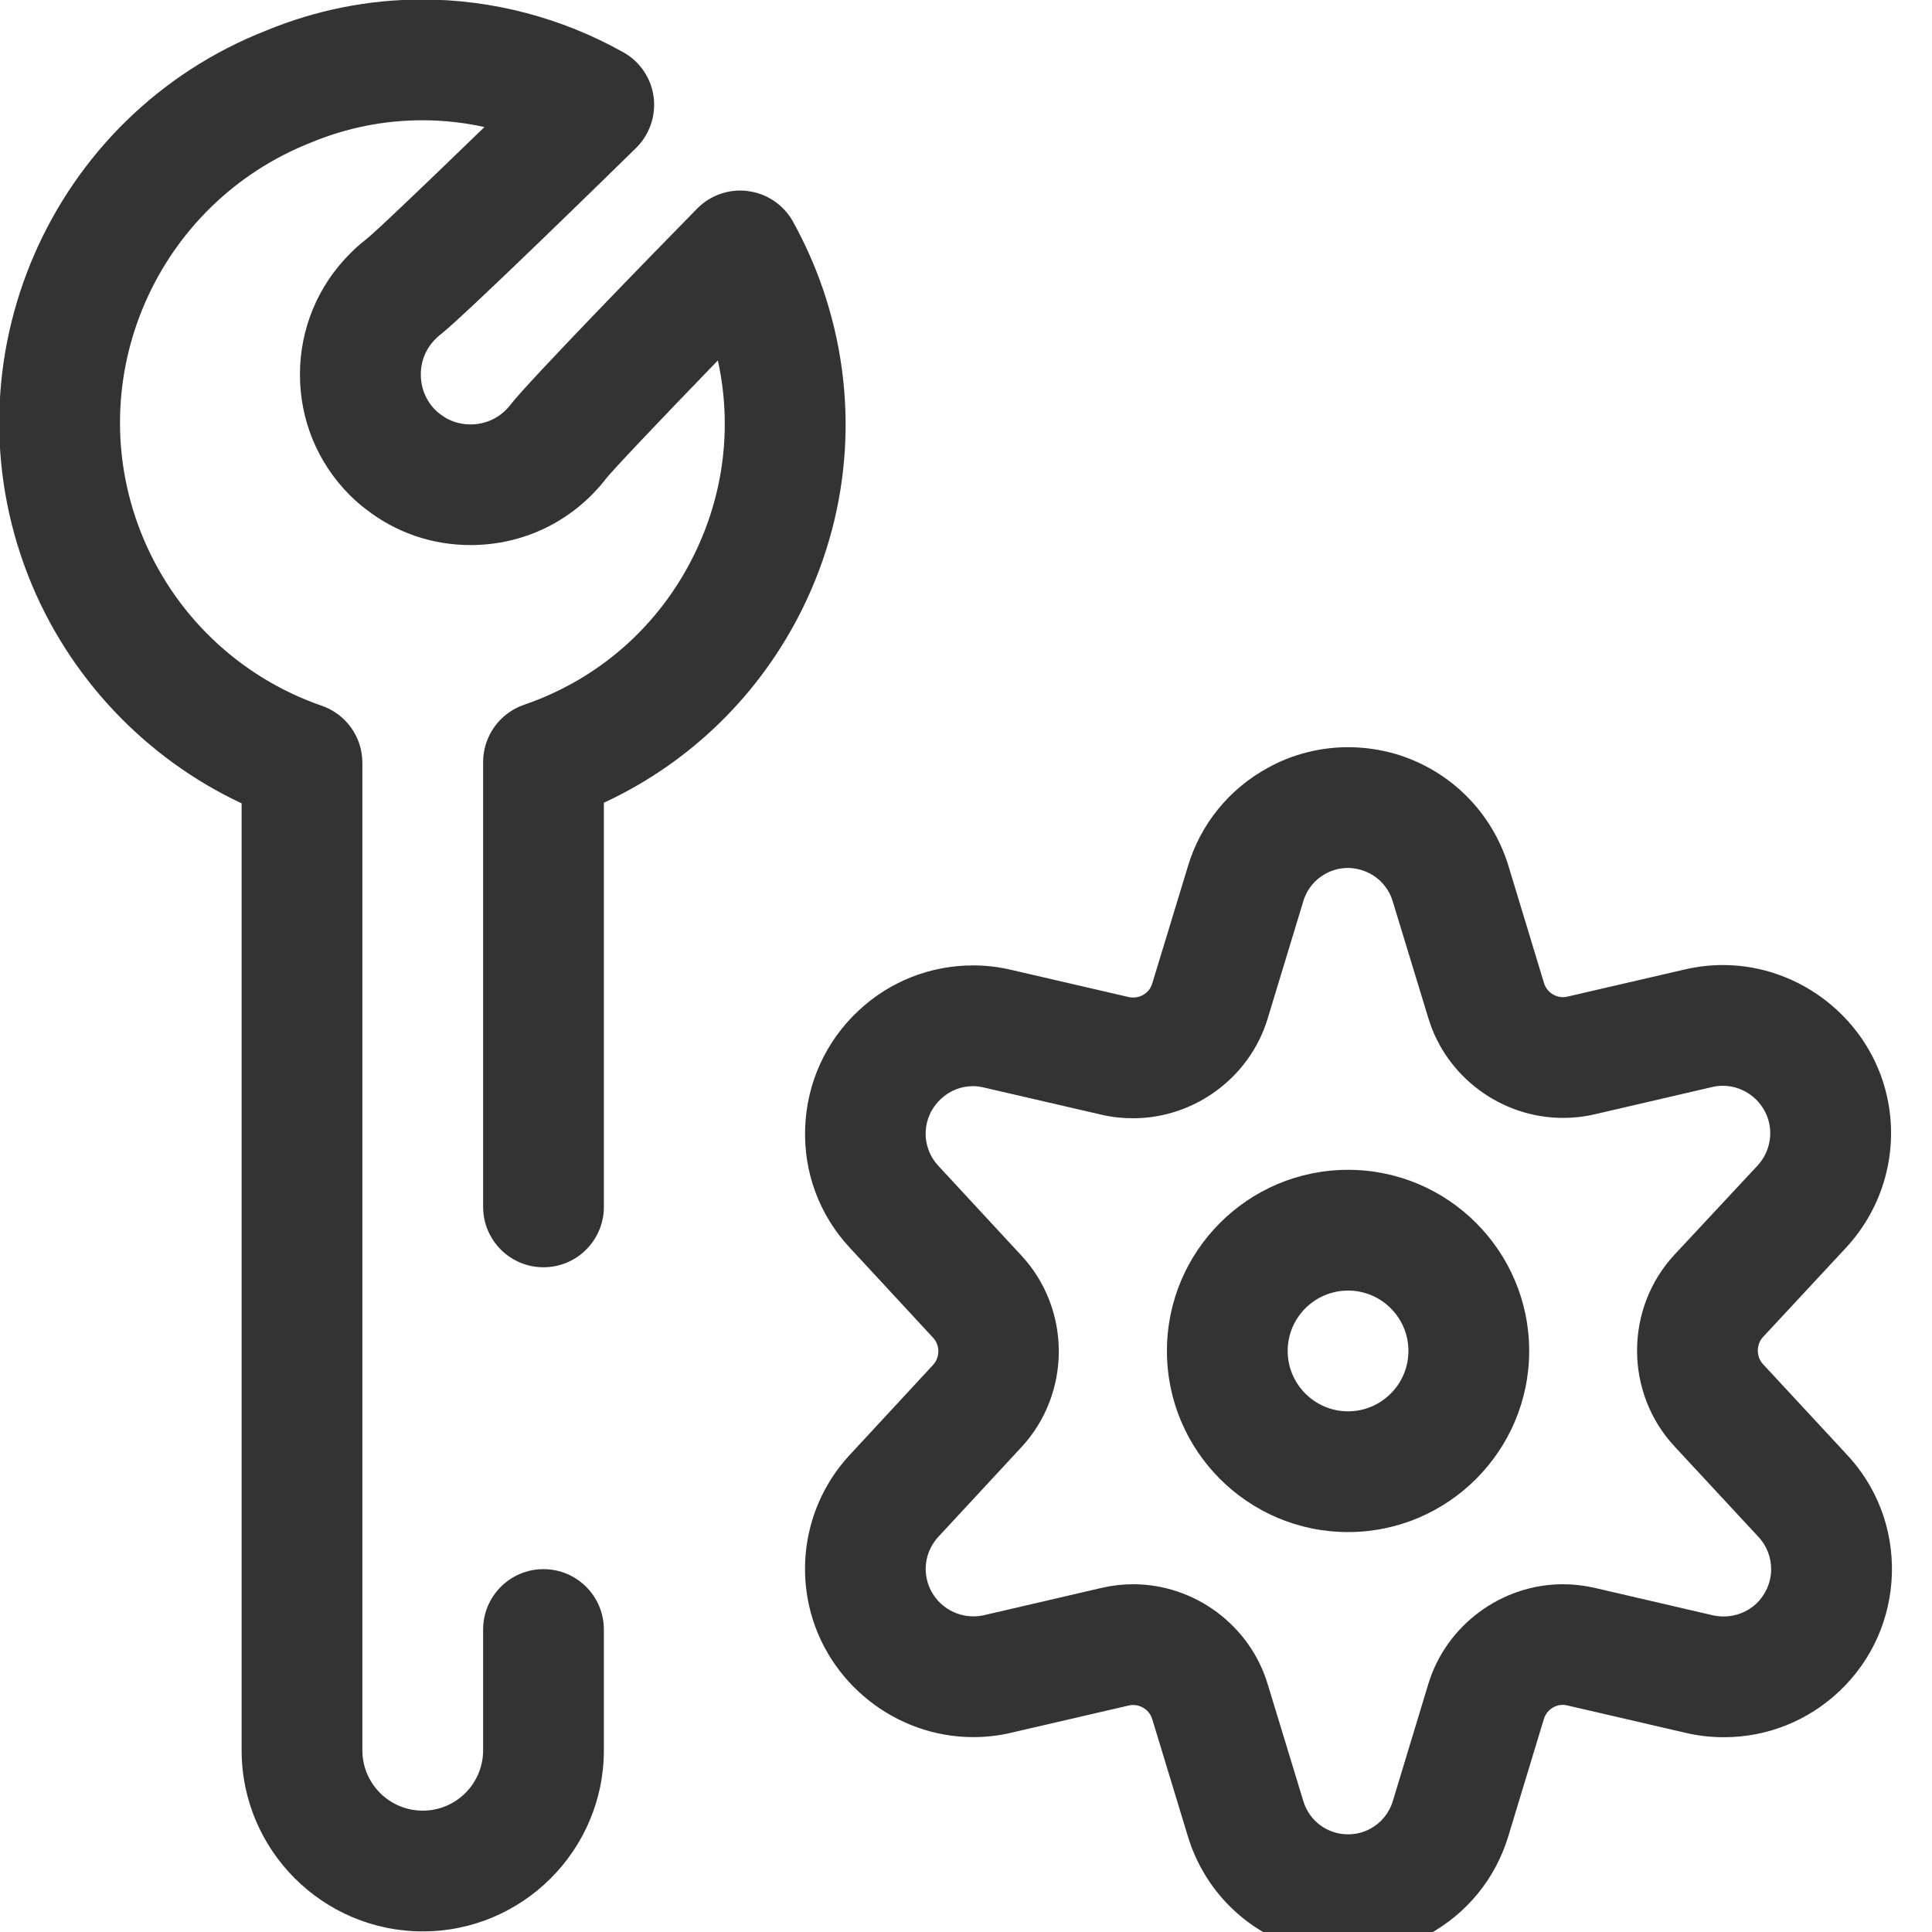 <?xml version="1.0" encoding="UTF-8"?> <svg xmlns="http://www.w3.org/2000/svg" width="16" height="16" viewBox="0 0 16 16" fill="none"><g clip-path="url(#clip0_777_418)"><path d="M3.501 15.995C2.674 15.995 2.001 15.322 2.001 14.495V6.653C1.198 6.277 0.559 5.598 0.234 4.769C-0.467 2.98 0.417 0.953 2.207 0.252C2.617 0.083 3.053 -0.004 3.498 -0.004C4.077 -0.004 4.652 0.147 5.162 0.433C5.299 0.509 5.393 0.647 5.413 0.803C5.434 0.958 5.379 1.116 5.267 1.226C5.031 1.457 3.844 2.618 3.645 2.773C3.631 2.783 3.619 2.795 3.607 2.807C3.528 2.885 3.485 2.989 3.485 3.101C3.485 3.212 3.527 3.317 3.605 3.395C3.617 3.407 3.629 3.418 3.643 3.428C3.715 3.485 3.803 3.515 3.897 3.515C4.027 3.515 4.147 3.456 4.226 3.354C4.375 3.159 5.447 2.06 5.773 1.728C5.866 1.633 5.996 1.578 6.129 1.578C6.152 1.578 6.175 1.579 6.197 1.583C6.353 1.603 6.491 1.698 6.567 1.835C6.666 2.014 6.749 2.201 6.815 2.393C7.114 3.267 7.055 4.205 6.649 5.034C6.298 5.749 5.717 6.316 5.001 6.648V9.995C5.001 10.271 4.777 10.495 4.501 10.495C4.225 10.495 4.001 10.271 4.001 9.995V6.311C4.001 6.097 4.137 5.907 4.339 5.837C4.959 5.625 5.46 5.183 5.749 4.593C5.997 4.088 6.064 3.526 5.945 2.985C5.435 3.512 5.069 3.899 5.018 3.965C4.746 4.315 4.338 4.514 3.897 4.514C3.579 4.514 3.279 4.411 3.029 4.216C2.982 4.181 2.939 4.142 2.897 4.101C2.63 3.833 2.483 3.477 2.484 3.099C2.485 2.721 2.633 2.365 2.901 2.098C2.941 2.057 2.985 2.019 3.031 1.983C3.097 1.932 3.484 1.564 4.012 1.052C3.844 1.015 3.672 0.996 3.499 0.996C3.183 0.996 2.874 1.057 2.579 1.179C1.297 1.683 0.665 3.128 1.165 4.404C1.431 5.081 1.977 5.607 2.665 5.845C2.867 5.915 3.001 6.105 3.001 6.317V14.495C3.001 14.771 3.225 14.995 3.501 14.995C3.777 14.995 4.001 14.771 4.001 14.495V13.495C4.001 13.219 4.225 12.995 4.501 12.995C4.777 12.995 5.001 13.219 5.001 13.495V14.495C5.001 15.322 4.328 15.995 3.501 15.995Z" fill="#333333"></path><path d="M11.164 12.688C10.336 12.688 9.664 12.015 9.664 11.188C9.664 10.36 10.336 9.688 11.164 9.688C11.991 9.688 12.664 10.36 12.664 11.188C12.664 12.015 11.991 12.688 11.164 12.688ZM11.164 10.688C10.888 10.688 10.664 10.912 10.664 11.188C10.664 11.463 10.888 11.688 11.164 11.688C11.44 11.688 11.664 11.463 11.664 11.188C11.664 10.912 11.44 10.688 11.164 10.688Z" fill="#333333"></path><path d="M11.165 16.192C11.031 16.192 10.896 16.172 10.765 16.133C10.318 15.999 9.97 15.651 9.836 15.203L9.542 14.236C9.521 14.168 9.456 14.12 9.384 14.12C9.372 14.12 9.36 14.121 9.349 14.124L8.369 14.351C8.266 14.375 8.163 14.386 8.06 14.386C7.414 14.386 6.843 13.93 6.701 13.3C6.6 12.851 6.726 12.382 7.04 12.046L7.726 11.305C7.786 11.241 7.786 11.142 7.727 11.078L7.04 10.336C6.786 10.064 6.654 9.71 6.668 9.338C6.682 8.966 6.84 8.621 7.112 8.368C7.37 8.127 7.706 7.995 8.06 7.995C8.162 7.995 8.266 8.007 8.366 8.03L9.351 8.258C9.362 8.26 9.374 8.261 9.386 8.261C9.457 8.261 9.522 8.214 9.542 8.146L9.837 7.177C9.942 6.824 10.18 6.532 10.505 6.356C10.707 6.245 10.935 6.188 11.164 6.188C11.297 6.188 11.431 6.207 11.561 6.245C12.009 6.379 12.357 6.726 12.493 7.173L12.787 8.142C12.808 8.21 12.872 8.258 12.943 8.258C12.955 8.258 12.967 8.257 12.979 8.254L13.96 8.027C14.062 8.004 14.165 7.992 14.268 7.992C14.914 7.992 15.486 8.449 15.627 9.078C15.728 9.527 15.601 9.995 15.288 10.333L14.601 11.072C14.543 11.134 14.543 11.236 14.601 11.298L15.288 12.039C15.541 12.305 15.677 12.657 15.668 13.029C15.658 13.401 15.505 13.747 15.236 14.003C14.975 14.251 14.635 14.387 14.277 14.387C14.169 14.387 14.062 14.375 13.957 14.35L12.977 14.123C12.966 14.12 12.954 14.119 12.942 14.119C12.871 14.119 12.807 14.167 12.786 14.235L12.492 15.204C12.386 15.557 12.148 15.849 11.822 16.025C11.619 16.135 11.392 16.192 11.165 16.192ZM9.384 13.12C9.894 13.12 10.351 13.46 10.498 13.946L10.793 14.914C10.831 15.041 10.928 15.138 11.053 15.175C11.089 15.186 11.127 15.191 11.165 15.191C11.229 15.191 11.29 15.176 11.348 15.145C11.438 15.096 11.505 15.015 11.535 14.915L11.829 13.945C11.977 13.459 12.435 13.12 12.944 13.12C13.03 13.12 13.117 13.13 13.202 13.149L14.184 13.377C14.214 13.383 14.245 13.387 14.275 13.387C14.376 13.387 14.472 13.349 14.546 13.28C14.621 13.207 14.665 13.11 14.668 13.005C14.67 12.9 14.632 12.8 14.559 12.724L13.868 11.979C13.454 11.534 13.454 10.835 13.868 10.39L14.556 9.652C14.643 9.557 14.679 9.425 14.651 9.299C14.611 9.121 14.45 8.992 14.268 8.992C14.239 8.992 14.21 8.995 14.181 9.002L13.203 9.229C13.117 9.249 13.03 9.258 12.944 9.258C12.434 9.258 11.976 8.919 11.829 8.432C11.829 8.432 11.533 7.46 11.532 7.458C11.493 7.336 11.397 7.242 11.274 7.205C11.238 7.194 11.2 7.188 11.163 7.188C11.099 7.188 11.037 7.204 10.979 7.235C10.889 7.284 10.822 7.365 10.793 7.465L10.498 8.436C10.351 8.922 9.893 9.261 9.384 9.261C9.297 9.261 9.21 9.252 9.124 9.232L8.142 9.005C8.115 8.999 8.086 8.995 8.058 8.995C7.959 8.995 7.864 9.033 7.792 9.101C7.715 9.172 7.67 9.27 7.666 9.374C7.662 9.479 7.7 9.579 7.771 9.655L8.458 10.397C8.872 10.842 8.872 11.54 8.458 11.986L7.772 12.726C7.683 12.822 7.647 12.954 7.676 13.08C7.716 13.258 7.877 13.386 8.06 13.386C8.088 13.386 8.117 13.383 8.146 13.377L9.124 13.15C9.21 13.13 9.297 13.12 9.384 13.12Z" fill="#333333"></path></g><defs><clipPath id="clip0_777_418"><rect width="16" height="16" fill="white"></rect></clipPath></defs></svg> 